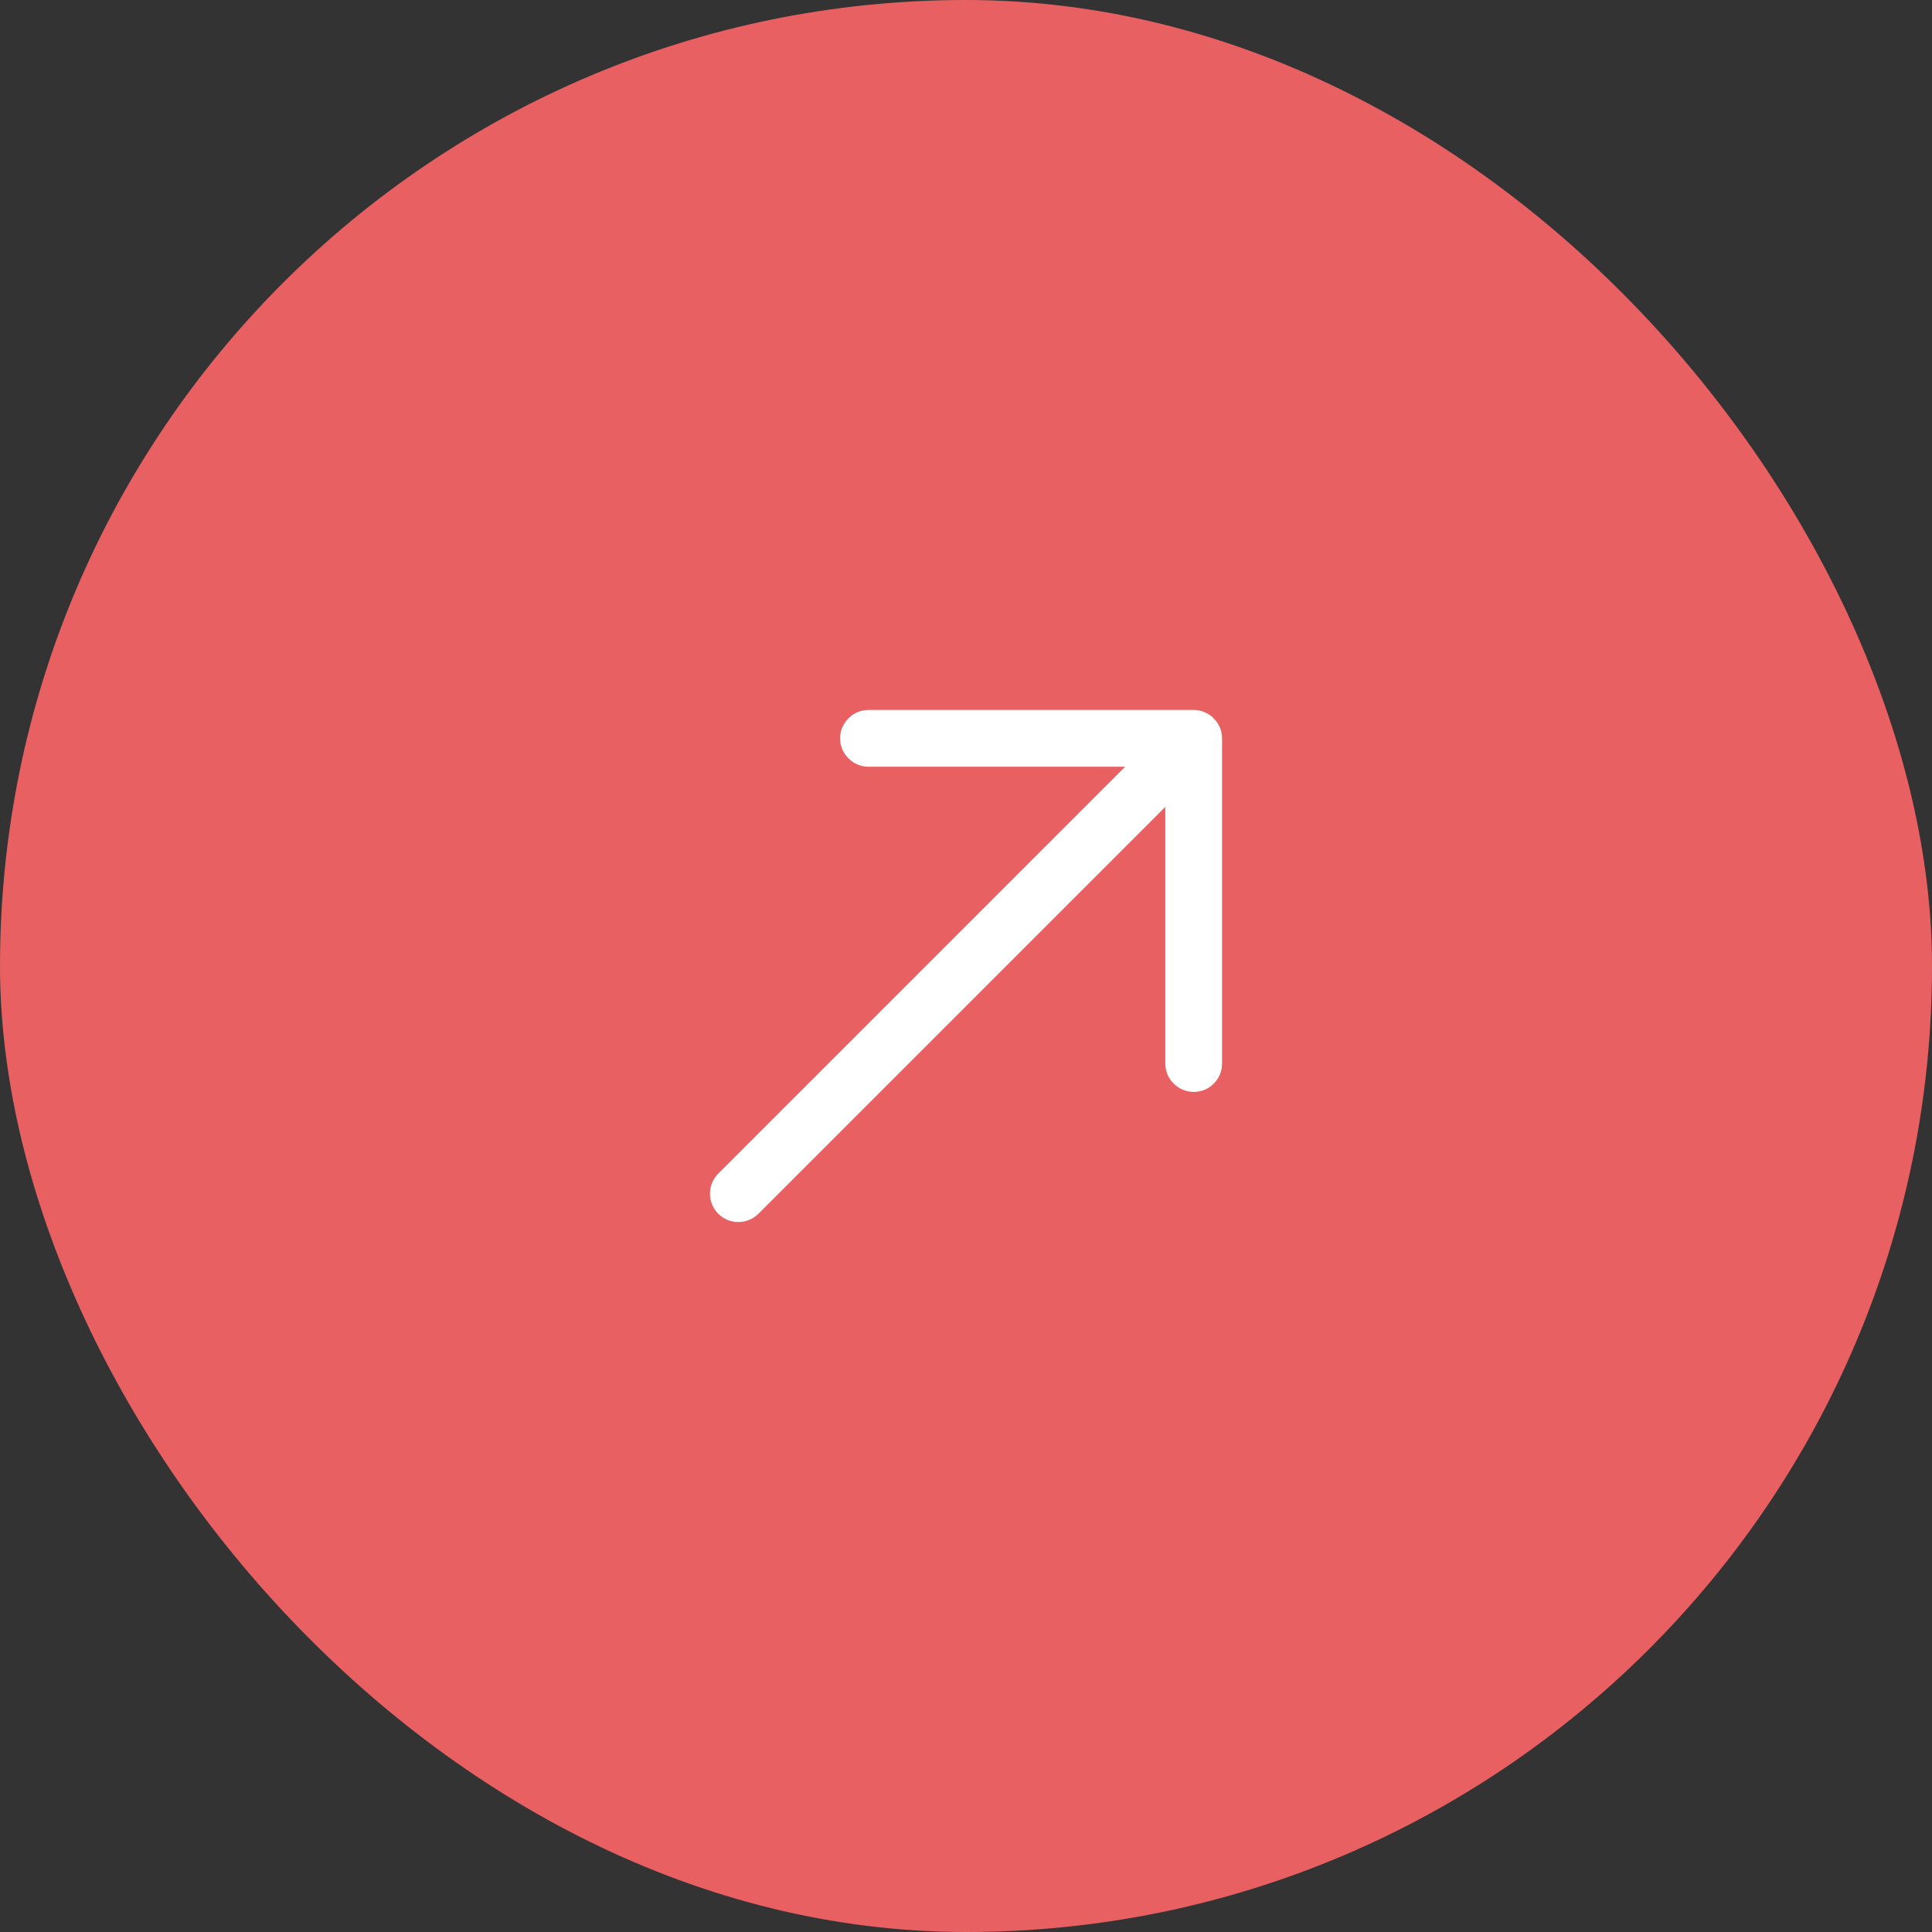 <svg width="34" height="34" viewBox="0 0 34 34" fill="none" xmlns="http://www.w3.org/2000/svg">
<rect x="0" y="0" width="34" height="34" fill="#333333" stroke="none"/>
<rect width="34" height="34" rx="17" fill="#E86062"/>
<path d="M21.36 19.07C21.271 19.16 21.148 19.216 21.007 19.216C20.733 19.216 20.507 18.99 20.507 18.716L20.507 13.493L15.284 13.493C15.01 13.493 14.784 13.267 14.784 12.993C14.784 12.72 15.01 12.494 15.284 12.494L21.007 12.494C21.28 12.494 21.506 12.72 21.506 12.993L21.506 18.716C21.506 18.858 21.45 18.98 21.36 19.07Z" fill="white"/>
<path d="M21.28 13.427L13.347 21.36C13.153 21.554 12.833 21.554 12.64 21.36C12.446 21.167 12.446 20.847 12.64 20.653L20.573 12.72C20.767 12.526 21.087 12.526 21.28 12.72C21.474 12.913 21.474 13.233 21.28 13.427Z" fill="white"/>
</svg>
